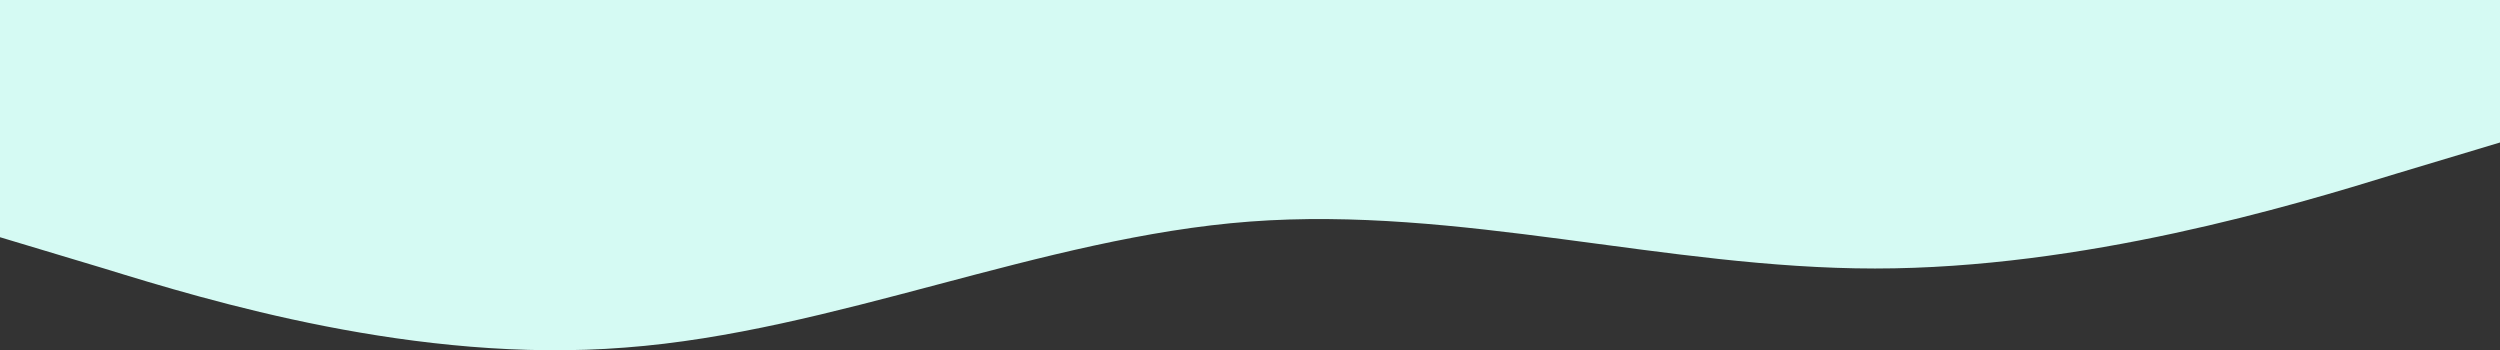 <?xml version="1.0" encoding="UTF-8"?> <svg xmlns="http://www.w3.org/2000/svg" width="1920" height="269" viewBox="0 0 1920 269" fill="none"><rect x="0" y="0" width="1920" height="269" fill="#333333" stroke="none"/> <path fill-rule="evenodd" clip-rule="evenodd" d="M1920 109.432L1840 133.469C1760 158.139 1600 206.213 1440 206.213C1280 206.213 1120 158.139 960 170.157C800 182.176 640 254.92 480 266.938C320 279.589 160 230.883 80 206.213L0 182.176V5.83857e-06H80C160 5.83857e-06 320 5.83857e-06 480 5.83857e-06C640 5.83857e-06 800 5.83857e-06 960 5.83857e-06C1120 5.83857e-06 1280 5.83857e-06 1440 5.83857e-06C1600 5.83857e-06 1760 5.83857e-06 1840 5.83857e-06H1920V109.432Z" fill="#D5FAF3"></path> </svg> 